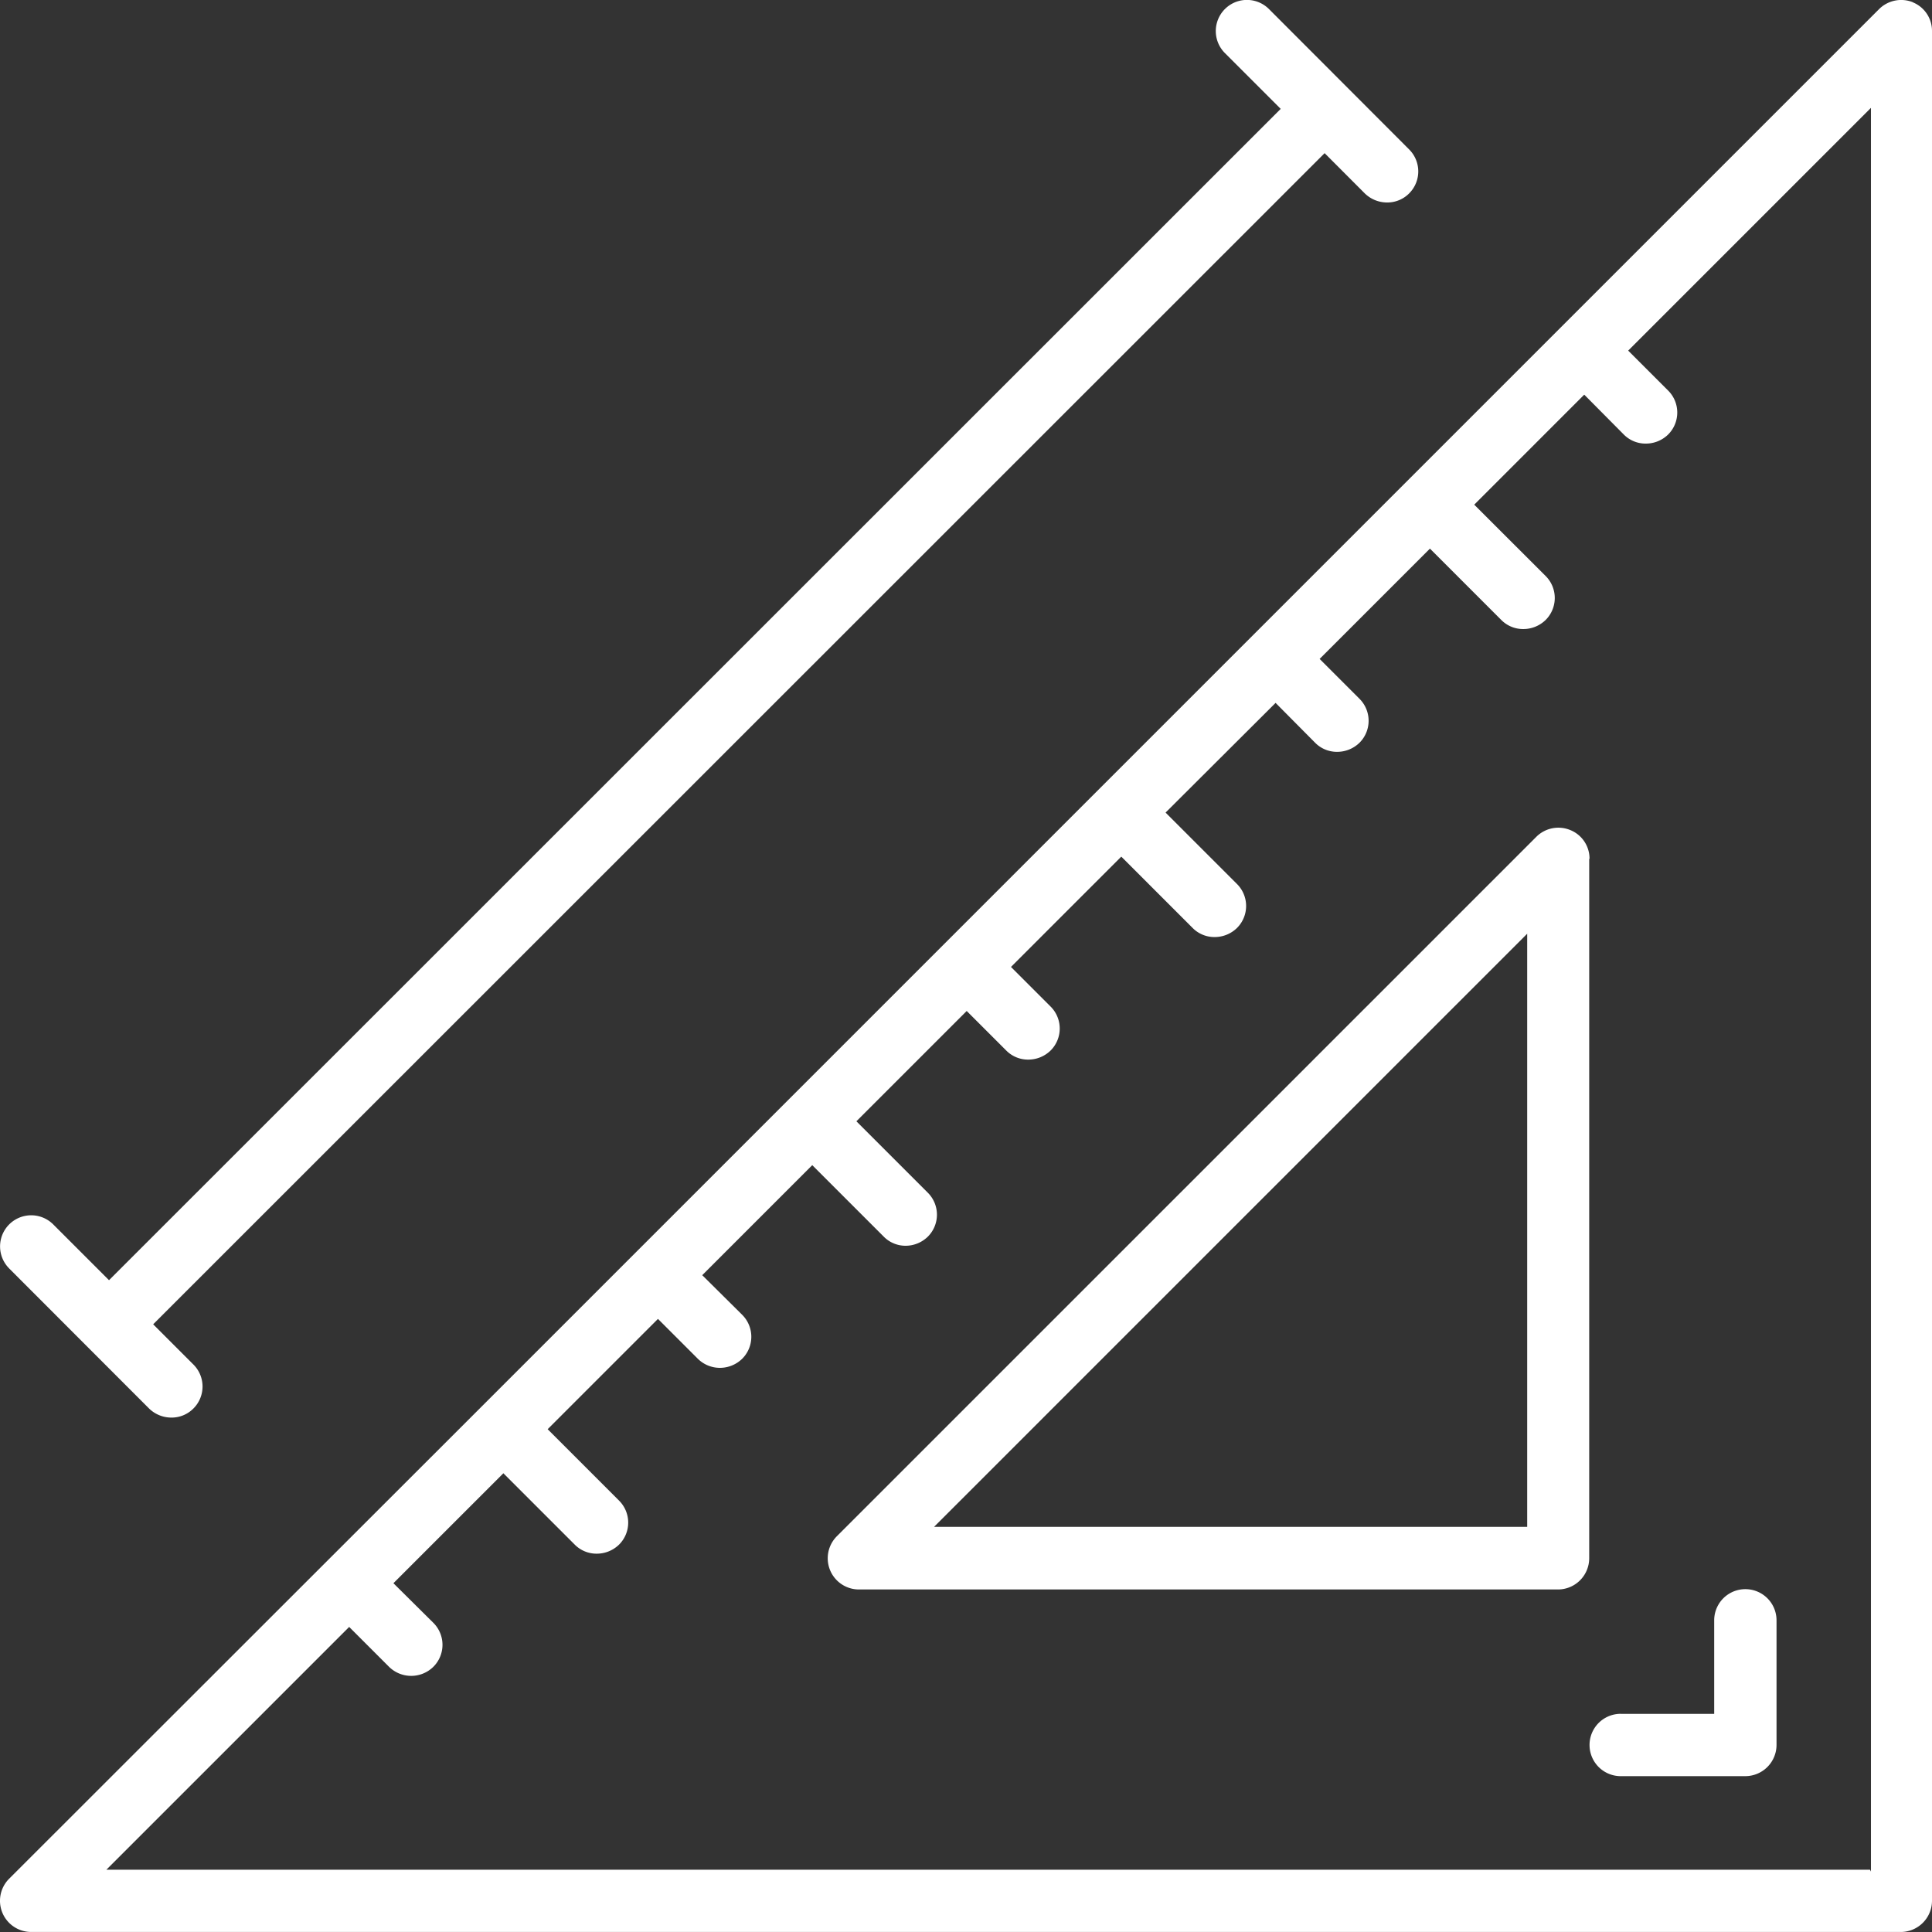 <?xml version="1.0" encoding="UTF-8"?>
<svg xmlns="http://www.w3.org/2000/svg" id="noun-measuring-7021741" width="65.8" height="65.8" viewBox="0 0 65.8 65.8">
  <rect x="0" y="0" width="65.8" height="65.8" fill="#333333" stroke="none"/>
  <path id="Path_4548" data-name="Path 4548" d="M66.709,1.65a1.067,1.067,0,0,0-1.157.234l-47.6,47.6L1.869,65.556a1.062,1.062,0,0,0,.743,1.815H66.295a1.065,1.065,0,0,0,1.061-1.061V2.627A1.048,1.048,0,0,0,66.7,1.65Zm-1.465,63.6H5.18l8.268-8.268,1.359,1.359a1.076,1.076,0,0,0,1.507,0,1.057,1.057,0,0,0,0-1.5l-1.359-1.348L18.7,51.748l2.431,2.431a1.042,1.042,0,0,0,.754.308,1.087,1.087,0,0,0,.754-.308,1.057,1.057,0,0,0,0-1.5l-2.431-2.431,3.757-3.757,1.359,1.359a1.069,1.069,0,0,0,.754.308,1.087,1.087,0,0,0,.754-.308,1.057,1.057,0,0,0,0-1.5l-1.359-1.348,3.747-3.747,2.431,2.431A1.042,1.042,0,0,0,32.4,44a1.087,1.087,0,0,0,.754-.308,1.057,1.057,0,0,0,0-1.5l-2.431-2.431,3.757-3.757,1.348,1.348a1.042,1.042,0,0,0,.754.308,1.087,1.087,0,0,0,.754-.308,1.057,1.057,0,0,0,0-1.5l-1.348-1.348,3.757-3.757,2.431,2.431a1.042,1.042,0,0,0,.754.308,1.087,1.087,0,0,0,.754-.308,1.057,1.057,0,0,0,0-1.5l-2.431-2.431L45,25.511l1.348,1.359a1.042,1.042,0,0,0,.754.308,1.087,1.087,0,0,0,.754-.308,1.057,1.057,0,0,0,0-1.5L46.5,24.014l3.757-3.757,2.431,2.431a1.042,1.042,0,0,0,.754.308,1.087,1.087,0,0,0,.754-.308,1.057,1.057,0,0,0,0-1.5L51.765,18.76l3.747-3.747,1.348,1.359a1.042,1.042,0,0,0,.754.308,1.087,1.087,0,0,0,.754-.308,1.057,1.057,0,0,0,0-1.5l-1.359-1.359,8.268-8.268V65.313ZM55.692,30.817a1.048,1.048,0,0,0-.658-.976,1.063,1.063,0,0,0-1.157.234L30.06,53.891a1.062,1.062,0,0,0,.743,1.815H54.62a1.065,1.065,0,0,0,1.061-1.061V30.828ZM53.569,53.573h-20.2l20.2-20.2Zm-51.7-8.8a1.058,1.058,0,1,1,1.5-1.5l1.9,1.9L45.174,5.28l-1.9-1.9a1.058,1.058,0,0,1,1.5-1.5L49.547,6.66a1.057,1.057,0,0,1,0,1.5,1.042,1.042,0,0,1-.754.308,1.087,1.087,0,0,1-.754-.308L46.67,6.788,6.773,46.675l1.369,1.369a1.057,1.057,0,0,1,0,1.5,1.042,1.042,0,0,1-.754.308,1.087,1.087,0,0,1-.754-.308L1.859,44.764ZM56.754,59.942h3.184V56.757a1.061,1.061,0,0,1,2.123,0V61A1.065,1.065,0,0,1,61,62.064H56.754a1.061,1.061,0,1,1,0-2.123Z" transform="translate(-1.556 -1.572)" fill="#fff"></path>
</svg>
